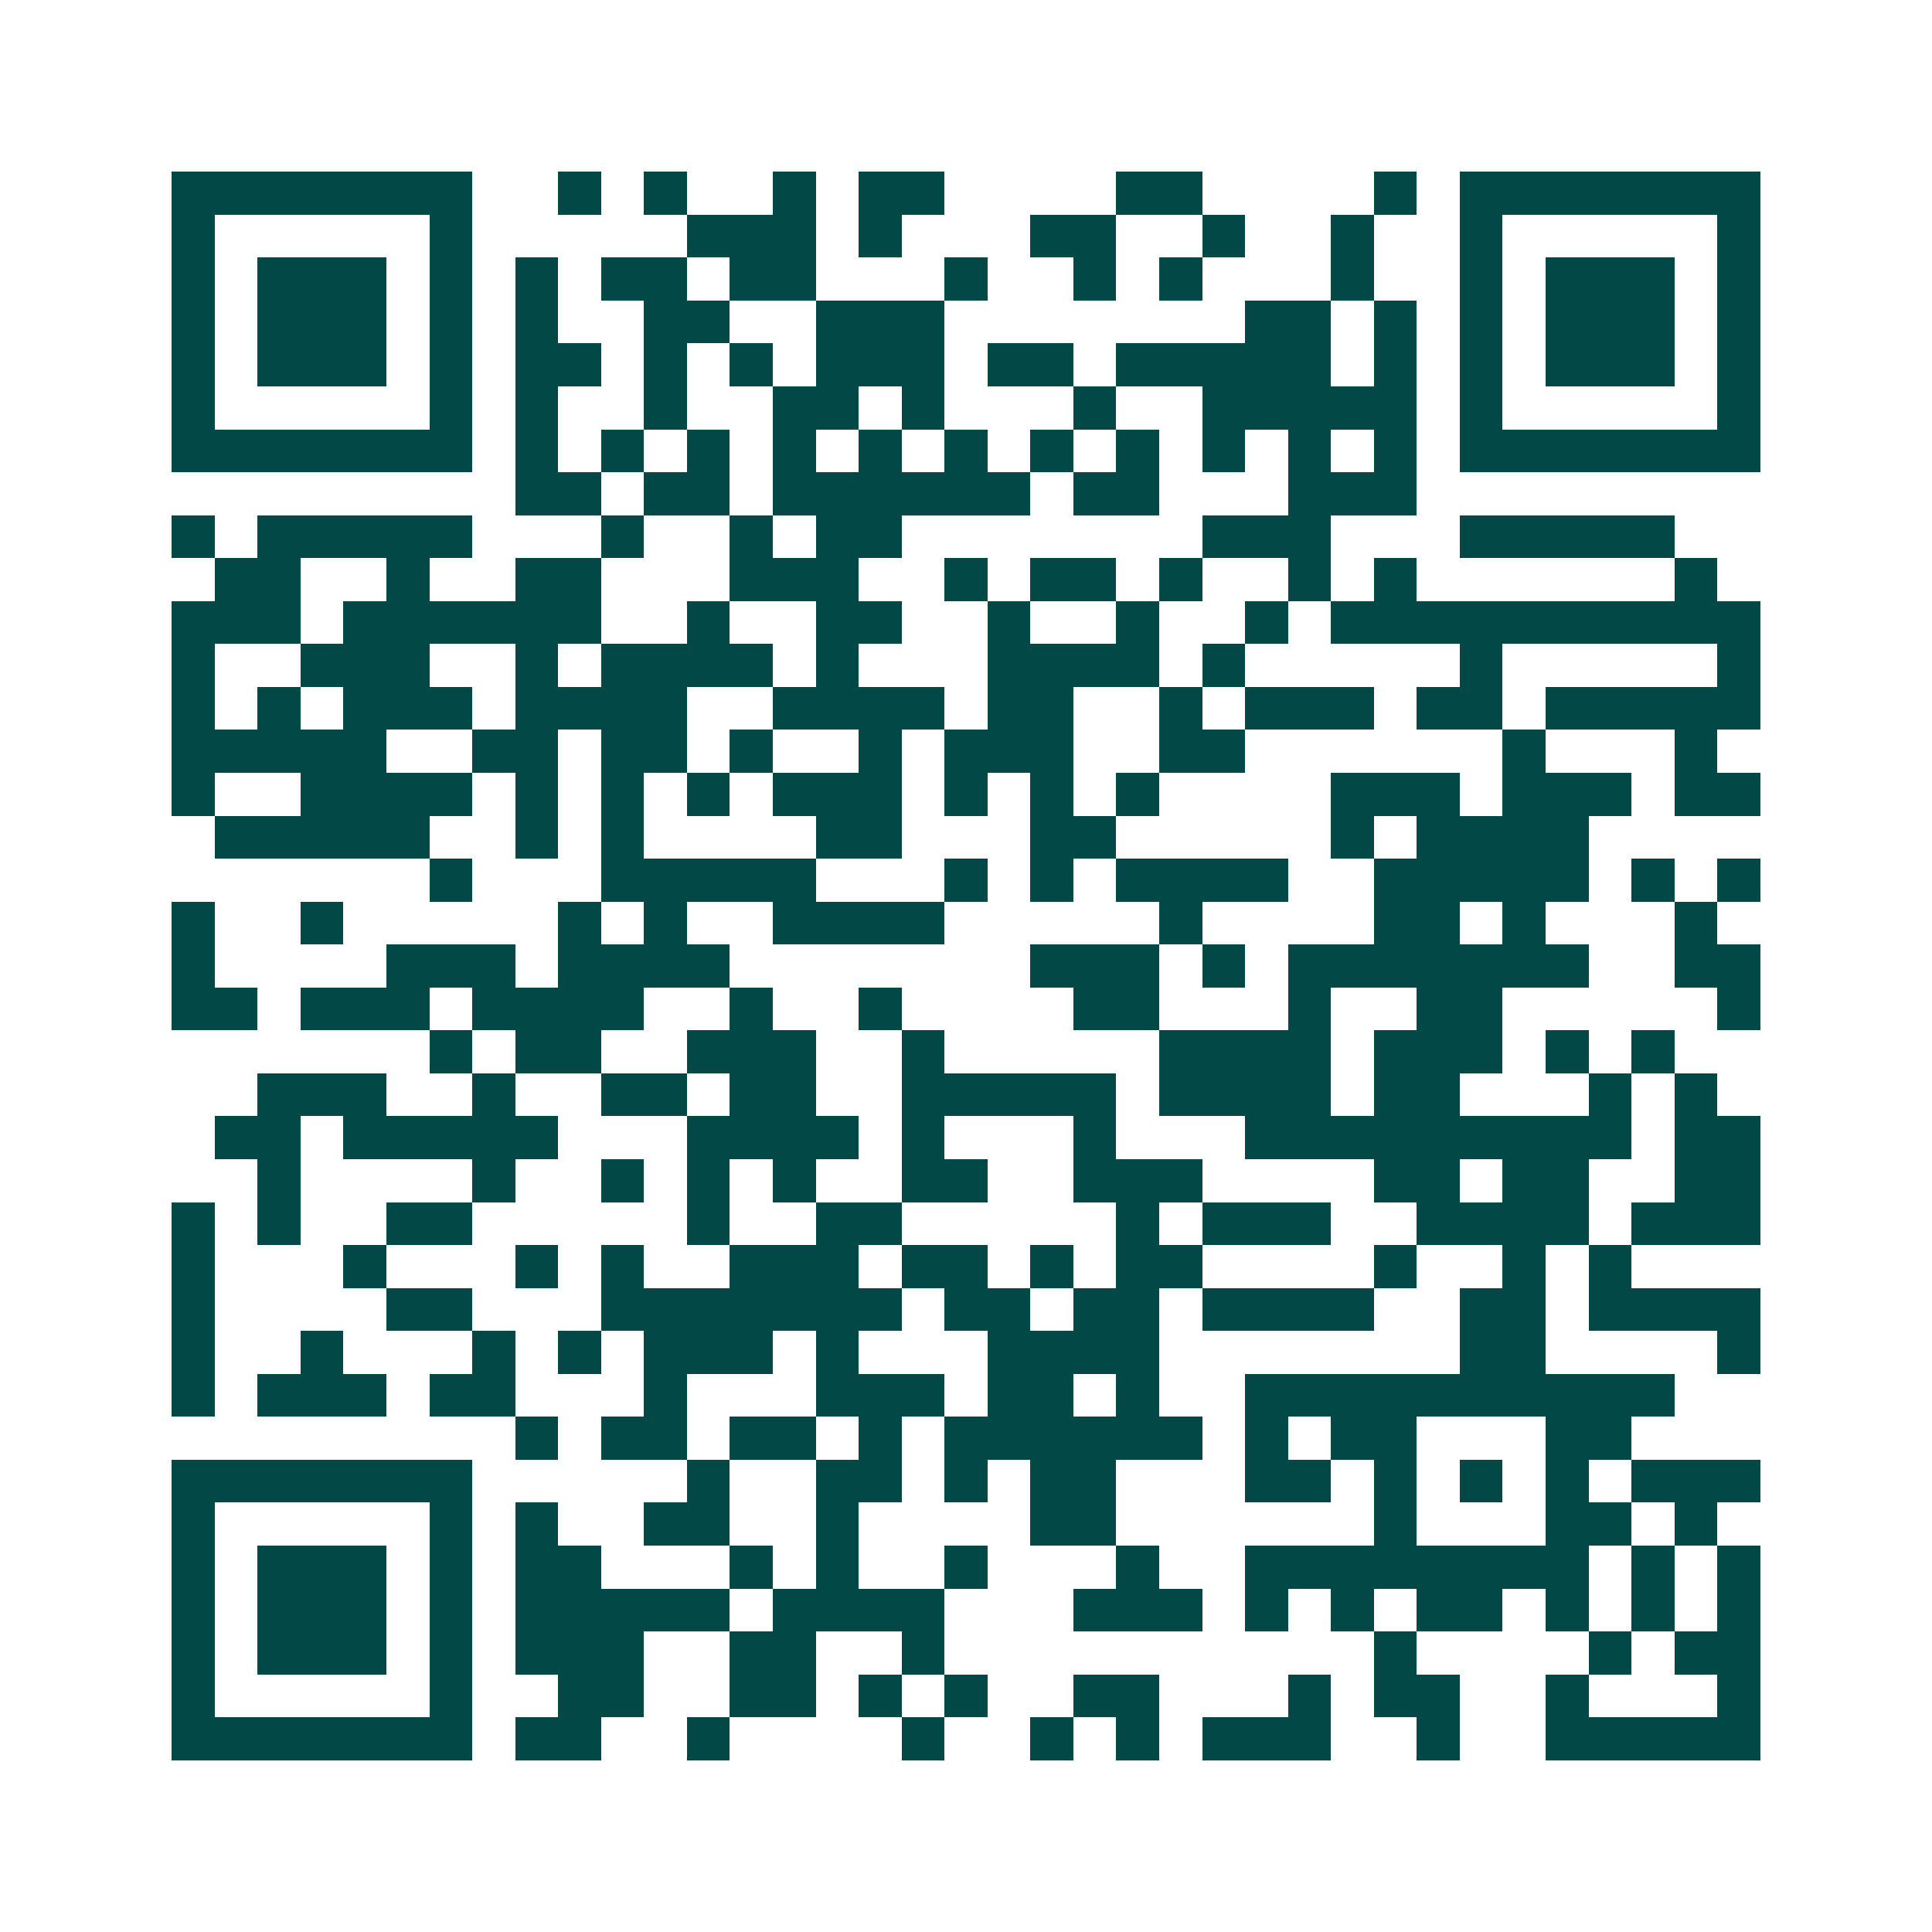 <svg xmlns="http://www.w3.org/2000/svg" width="200" height="200" viewBox="0 0 45 45" shape-rendering="crispEdges"><path fill="#ffffff" d="M0 0h45v45H0z"/><path stroke="#014847" d="M4 4.5h7m2 0h1m1 0h1m2 0h1m1 0h2m4 0h2m4 0h1m1 0h7M4 5.5h1m5 0h1m5 0h3m1 0h1m3 0h2m2 0h1m2 0h1m2 0h1m5 0h1M4 6.5h1m1 0h3m1 0h1m1 0h1m1 0h2m1 0h2m3 0h1m2 0h1m1 0h1m3 0h1m2 0h1m1 0h3m1 0h1M4 7.5h1m1 0h3m1 0h1m1 0h1m2 0h2m2 0h3m7 0h2m1 0h1m1 0h1m1 0h3m1 0h1M4 8.5h1m1 0h3m1 0h1m1 0h2m1 0h1m1 0h1m1 0h3m1 0h2m1 0h5m1 0h1m1 0h1m1 0h3m1 0h1M4 9.5h1m5 0h1m1 0h1m2 0h1m2 0h2m1 0h1m3 0h1m2 0h5m1 0h1m5 0h1M4 10.5h7m1 0h1m1 0h1m1 0h1m1 0h1m1 0h1m1 0h1m1 0h1m1 0h1m1 0h1m1 0h1m1 0h1m1 0h7M12 11.5h2m1 0h2m1 0h6m1 0h2m3 0h3M4 12.5h1m1 0h5m3 0h1m2 0h1m1 0h2m7 0h3m3 0h5M5 13.5h2m2 0h1m2 0h2m3 0h3m2 0h1m1 0h2m1 0h1m2 0h1m1 0h1m6 0h1M4 14.5h3m1 0h6m2 0h1m2 0h2m2 0h1m2 0h1m2 0h1m1 0h10M4 15.5h1m2 0h3m2 0h1m1 0h4m1 0h1m3 0h4m1 0h1m5 0h1m5 0h1M4 16.5h1m1 0h1m1 0h3m1 0h4m2 0h4m1 0h2m2 0h1m1 0h3m1 0h2m1 0h5M4 17.5h5m2 0h2m1 0h2m1 0h1m2 0h1m1 0h3m2 0h2m6 0h1m3 0h1M4 18.5h1m2 0h4m1 0h1m1 0h1m1 0h1m1 0h3m1 0h1m1 0h1m1 0h1m4 0h3m1 0h3m1 0h2M5 19.5h5m2 0h1m1 0h1m4 0h2m3 0h2m5 0h1m1 0h4M10 20.5h1m3 0h5m3 0h1m1 0h1m1 0h4m2 0h5m1 0h1m1 0h1M4 21.5h1m2 0h1m5 0h1m1 0h1m2 0h4m5 0h1m4 0h2m1 0h1m3 0h1M4 22.5h1m4 0h3m1 0h4m7 0h3m1 0h1m1 0h7m2 0h2M4 23.5h2m1 0h3m1 0h4m2 0h1m2 0h1m4 0h2m3 0h1m2 0h2m5 0h1M10 24.5h1m1 0h2m2 0h3m2 0h1m5 0h4m1 0h3m1 0h1m1 0h1M6 25.5h3m2 0h1m2 0h2m1 0h2m2 0h5m1 0h4m1 0h2m3 0h1m1 0h1M5 26.5h2m1 0h5m3 0h4m1 0h1m3 0h1m3 0h9m1 0h2M6 27.5h1m4 0h1m2 0h1m1 0h1m1 0h1m2 0h2m2 0h3m4 0h2m1 0h2m2 0h2M4 28.5h1m1 0h1m2 0h2m5 0h1m2 0h2m5 0h1m1 0h3m2 0h4m1 0h3M4 29.5h1m3 0h1m3 0h1m1 0h1m2 0h3m1 0h2m1 0h1m1 0h2m4 0h1m2 0h1m1 0h1M4 30.5h1m4 0h2m3 0h7m1 0h2m1 0h2m1 0h4m2 0h2m1 0h4M4 31.5h1m2 0h1m3 0h1m1 0h1m1 0h3m1 0h1m3 0h4m7 0h2m4 0h1M4 32.5h1m1 0h3m1 0h2m3 0h1m3 0h3m1 0h2m1 0h1m2 0h10M12 33.5h1m1 0h2m1 0h2m1 0h1m1 0h6m1 0h1m1 0h2m3 0h2M4 34.5h7m5 0h1m2 0h2m1 0h1m1 0h2m3 0h2m1 0h1m1 0h1m1 0h1m1 0h3M4 35.5h1m5 0h1m1 0h1m2 0h2m2 0h1m4 0h2m6 0h1m3 0h2m1 0h1M4 36.5h1m1 0h3m1 0h1m1 0h2m3 0h1m1 0h1m2 0h1m3 0h1m2 0h8m1 0h1m1 0h1M4 37.5h1m1 0h3m1 0h1m1 0h5m1 0h4m3 0h3m1 0h1m1 0h1m1 0h2m1 0h1m1 0h1m1 0h1M4 38.5h1m1 0h3m1 0h1m1 0h3m2 0h2m2 0h1m10 0h1m4 0h1m1 0h2M4 39.5h1m5 0h1m2 0h2m2 0h2m1 0h1m1 0h1m2 0h2m3 0h1m1 0h2m2 0h1m3 0h1M4 40.5h7m1 0h2m2 0h1m4 0h1m2 0h1m1 0h1m1 0h3m2 0h1m2 0h5"/></svg>
